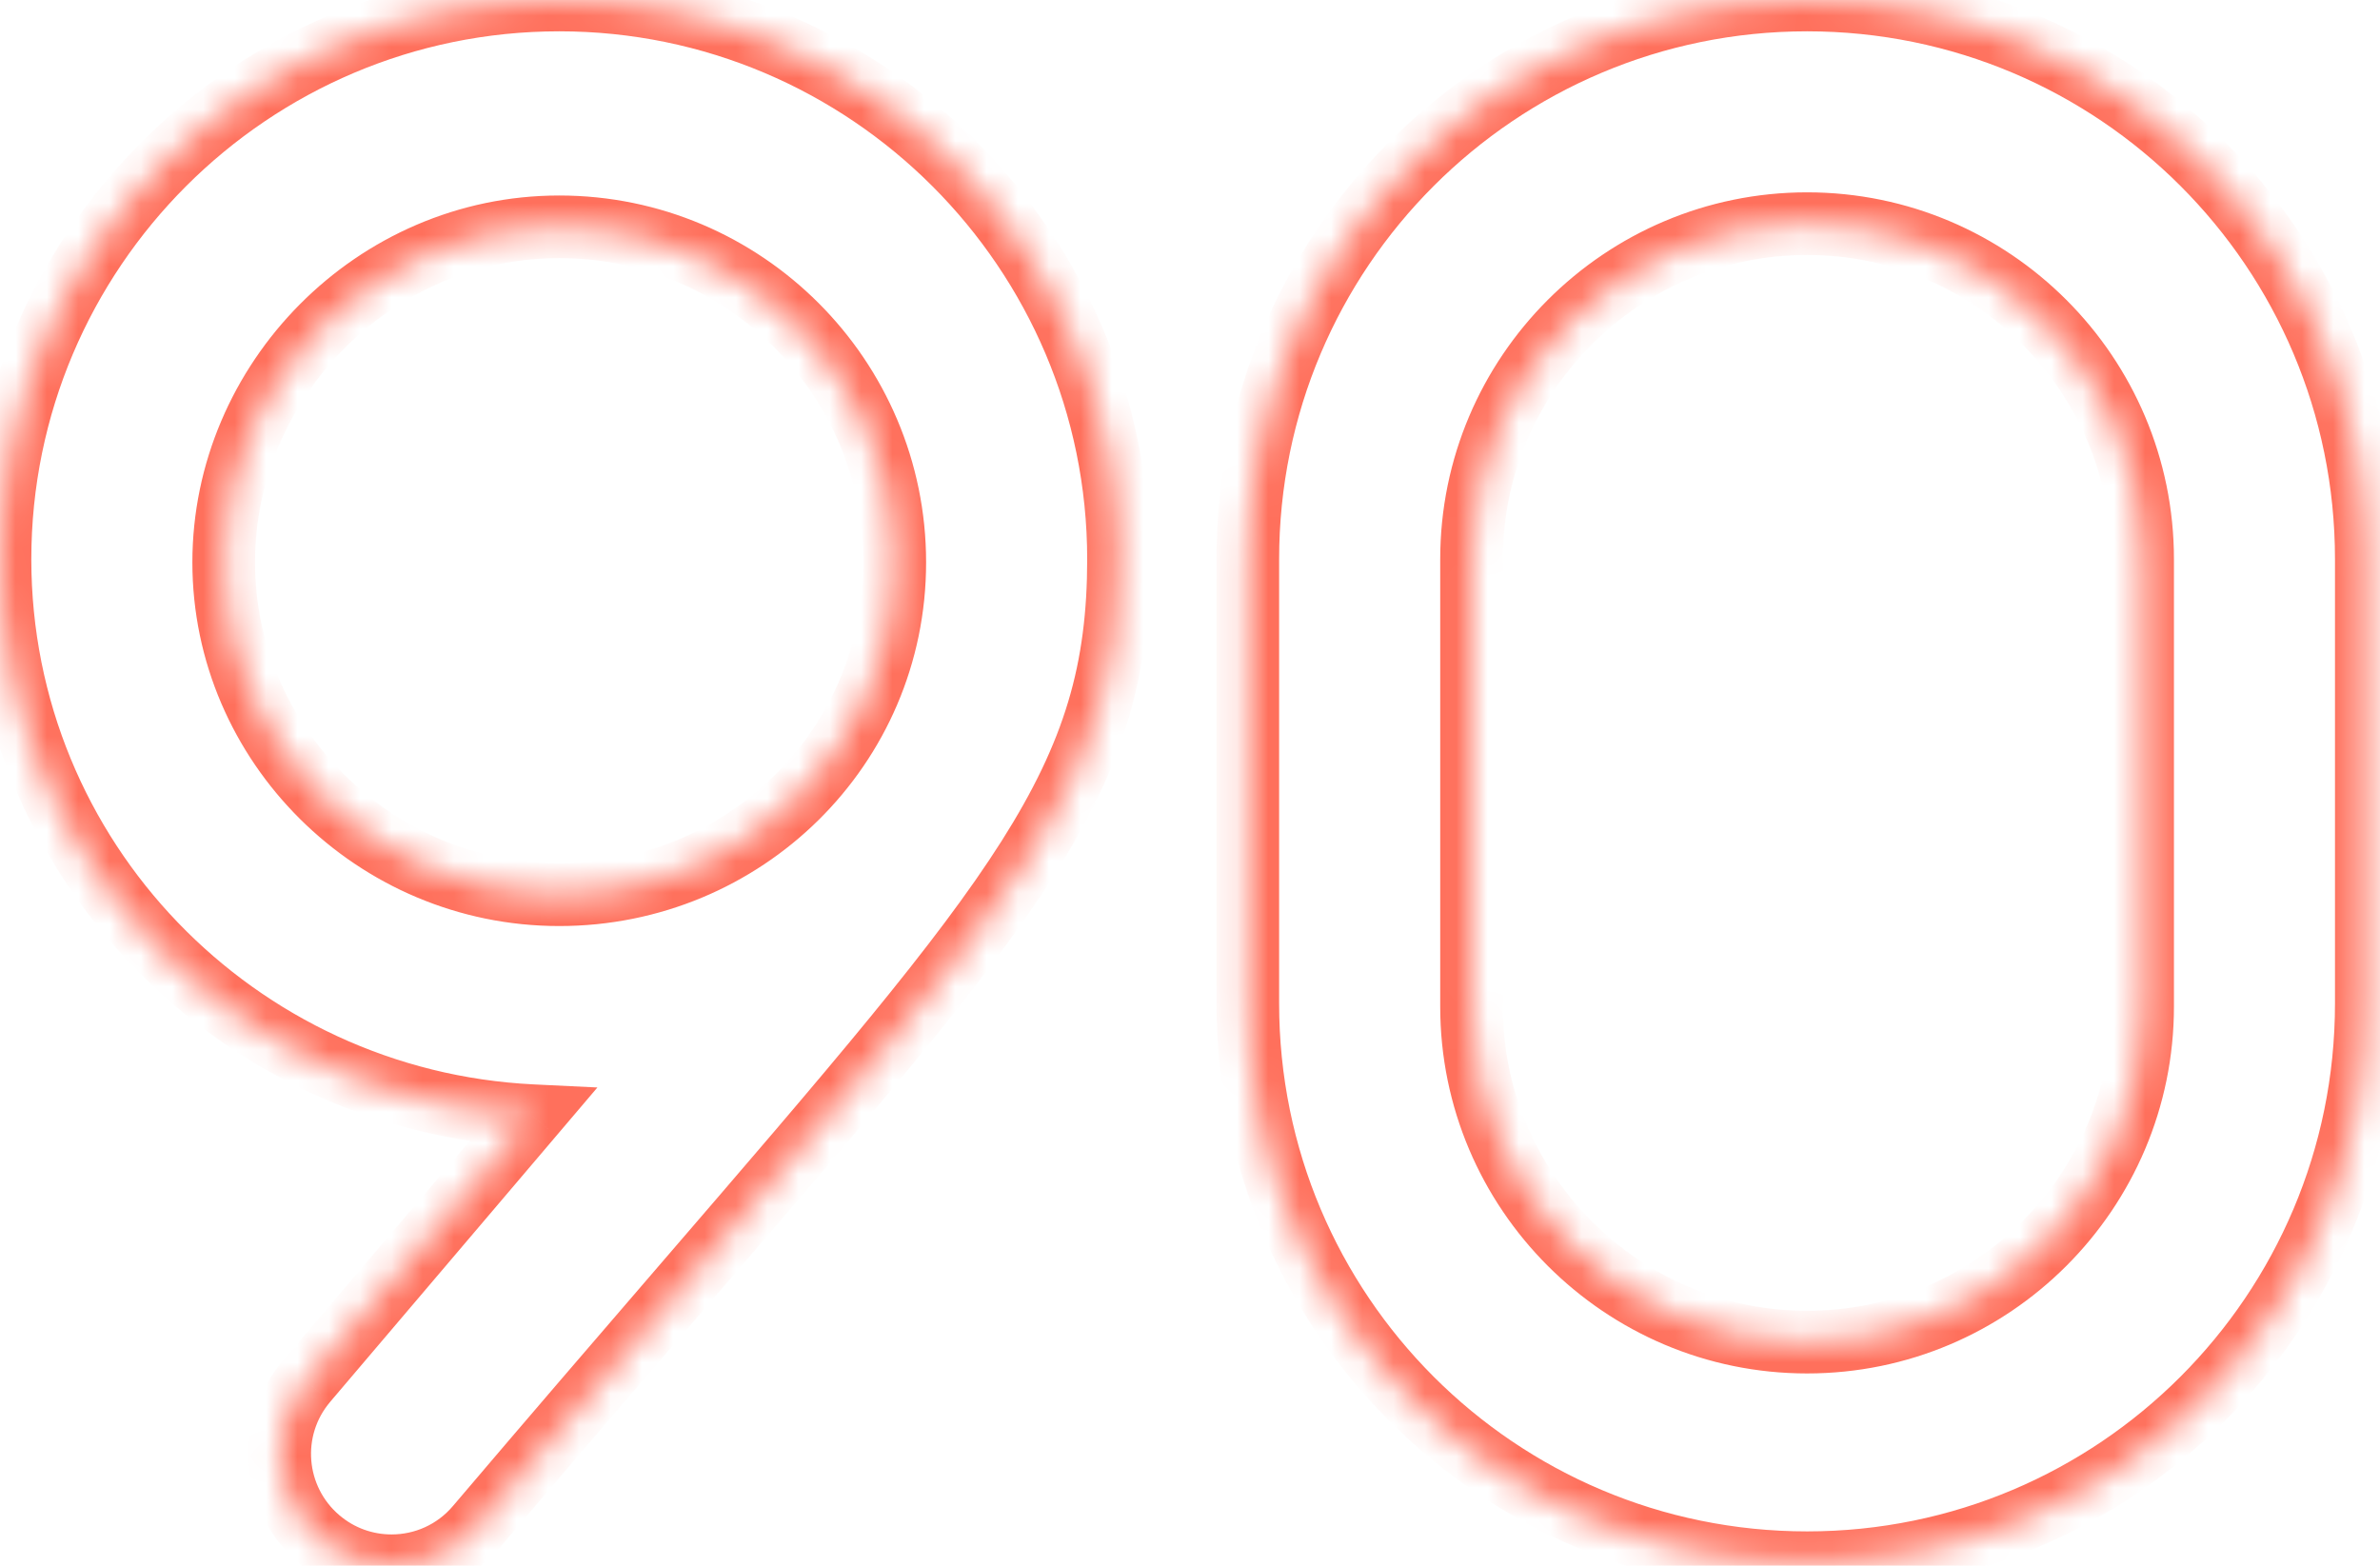 <svg xmlns="http://www.w3.org/2000/svg" width="76" height="50" viewBox="0 0 76 50" fill="none"><mask id="path-1-inside-1_32_1471" fill="white"><path fill-rule="evenodd" clip-rule="evenodd" d="M0 17.858C0 8.012 8.012 0 17.858 0C27.703 0 35.717 8.013 35.717 17.857C35.717 24.923 32.654 28.476 21.803 41.067C19.867 43.314 17.683 45.848 15.225 48.741C14.52 49.573 13.515 50 12.504 50C11.684 50 10.861 49.721 10.191 49.149C8.688 47.874 8.503 45.618 9.783 44.117L16.999 35.627C7.557 35.17 0 27.409 0 17.858ZM7.143 17.958C7.143 23.766 11.949 28.572 17.858 28.572C23.763 28.572 28.573 23.866 28.573 17.958C28.573 12.049 23.767 7.243 17.858 7.243C11.949 7.243 7.143 12.149 7.143 17.958ZM39.846 17.858C39.846 7.995 47.841 0 57.705 0C67.571 0 75.563 7.99 75.563 17.857V32.044C75.563 41.908 67.568 49.903 57.705 49.903C47.841 49.903 39.846 41.908 39.846 32.044V17.858ZM57.705 42.859C63.614 42.859 68.42 38.052 68.42 32.144V17.857C68.42 11.948 63.614 7.142 57.705 7.142C51.797 7.142 46.99 11.948 46.99 17.857V32.144C46.99 38.052 51.797 42.859 57.705 42.859Z"></path></mask><path d="M21.803 41.067L22.561 41.72L21.803 41.067ZM15.225 48.741L14.463 48.093L14.462 48.094L15.225 48.741ZM10.191 49.149L10.841 48.389L10.838 48.387L10.191 49.149ZM9.783 44.117L10.544 44.766L10.545 44.764L9.783 44.117ZM16.999 35.627L17.761 36.275L19.077 34.727L17.047 34.629L16.999 35.627ZM17.858 -1C7.459 -1 -1 7.459 -1 17.858H1C1 8.564 8.564 1 17.858 1V-1ZM36.717 17.857C36.717 7.46 28.255 -1 17.858 -1V1C27.151 1 34.717 8.565 34.717 17.857H36.717ZM22.561 41.72C27.963 35.452 31.503 31.349 33.674 27.926C35.891 24.43 36.717 21.591 36.717 17.857H34.717C34.717 21.189 34.011 23.659 31.985 26.855C29.912 30.123 26.495 34.092 21.046 40.414L22.561 41.72ZM15.987 49.389C18.443 46.498 20.625 43.967 22.561 41.72L21.046 40.414C19.11 42.661 16.924 45.197 14.463 48.093L15.987 49.389ZM12.504 51C13.796 51 15.084 50.454 15.988 49.388L14.462 48.094C13.955 48.693 13.235 49 12.504 49V51ZM9.542 49.91C10.401 50.644 11.458 51 12.504 51V49C11.911 49 11.321 48.799 10.841 48.389L9.542 49.91ZM9.022 43.468C7.382 45.391 7.62 48.279 9.544 49.912L10.838 48.387C9.756 47.468 9.624 45.845 10.544 44.766L9.022 43.468ZM16.237 34.98L9.021 43.469L10.545 44.764L17.761 36.275L16.237 34.98ZM-1 17.858C-1 27.951 6.985 36.143 16.951 36.626L17.047 34.629C8.13 34.196 1 26.867 1 17.858H-1ZM17.858 27.572C12.496 27.572 8.143 23.208 8.143 17.958H6.143C6.143 24.325 11.403 29.572 17.858 29.572V27.572ZM27.573 17.958C27.573 23.302 23.223 27.572 17.858 27.572V29.572C24.302 29.572 29.573 24.431 29.573 17.958H27.573ZM17.858 8.243C23.215 8.243 27.573 12.601 27.573 17.958H29.573C29.573 11.496 24.32 6.243 17.858 6.243V8.243ZM8.143 17.958C8.143 12.695 12.508 8.243 17.858 8.243V6.243C11.391 6.243 6.143 11.603 6.143 17.958H8.143ZM57.705 -1C47.289 -1 38.846 7.443 38.846 17.858H40.846C40.846 8.547 48.394 1 57.705 1V-1ZM76.563 17.857C76.563 7.438 68.124 -1 57.705 -1V1C67.019 1 74.563 8.543 74.563 17.857H76.563ZM76.563 32.044V17.857H74.563V32.044H76.563ZM57.705 50.903C68.12 50.903 76.563 42.46 76.563 32.044H74.563C74.563 41.356 67.016 48.903 57.705 48.903V50.903ZM38.846 32.044C38.846 42.46 47.289 50.903 57.705 50.903V48.903C48.394 48.903 40.846 41.356 40.846 32.044H38.846ZM38.846 17.858V32.044H40.846V17.858H38.846ZM67.42 32.144C67.42 37.499 63.061 41.859 57.705 41.859V43.859C64.166 43.859 69.42 38.604 69.42 32.144H67.42ZM67.42 17.857V32.144H69.42V17.857H67.42ZM57.705 8.142C63.061 8.142 67.42 12.501 67.42 17.857H69.42C69.42 11.396 64.166 6.142 57.705 6.142V8.142ZM47.99 17.857C47.99 12.501 52.349 8.142 57.705 8.142V6.142C51.245 6.142 45.99 11.396 45.99 17.857H47.99ZM47.99 32.144V17.857H45.99V32.144H47.99ZM57.705 41.859C52.349 41.859 47.99 37.499 47.99 32.144H45.99C45.99 38.604 51.245 43.859 57.705 43.859V41.859Z" fill="#FF705C" mask="url(#path-1-inside-1_32_1471)"></path></svg>